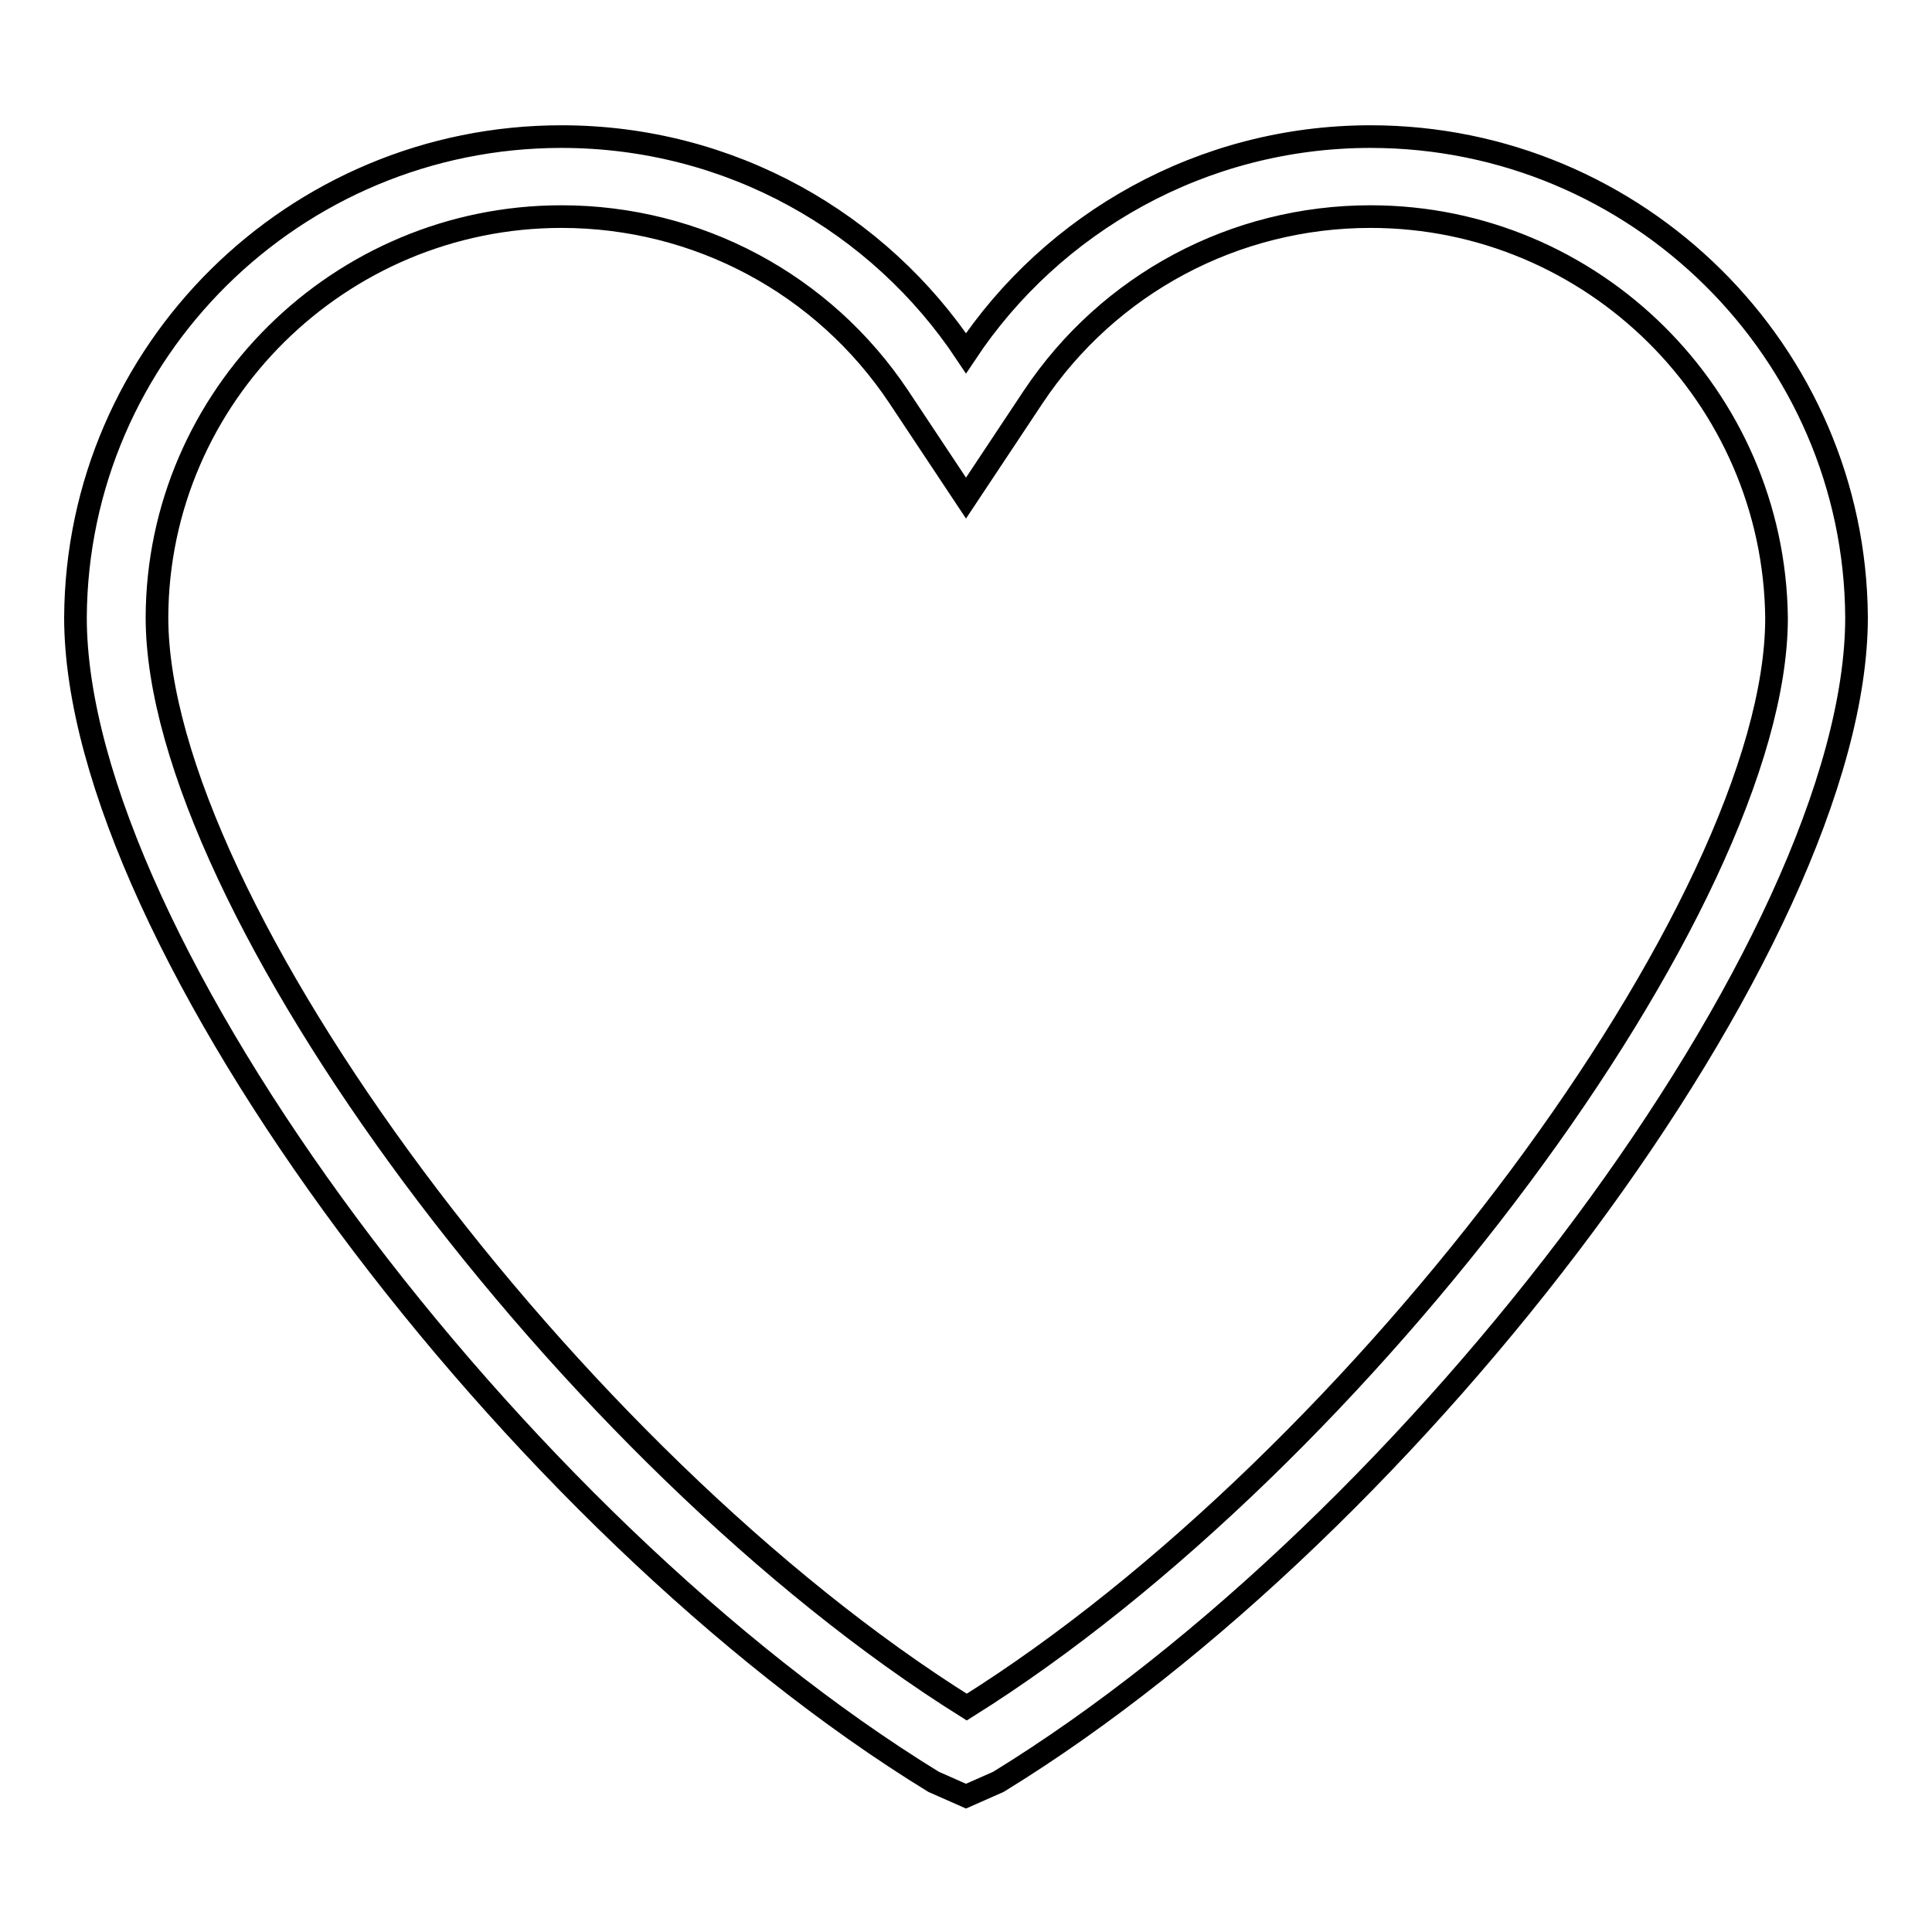 <?xml version="1.0" encoding="utf-8"?>
<!-- Svg Vector Icons : http://www.onlinewebfonts.com/icon -->
<!DOCTYPE svg PUBLIC "-//W3C//DTD SVG 1.1//EN" "http://www.w3.org/Graphics/SVG/1.1/DTD/svg11.dtd">
<svg version="1.1" xmlns="http://www.w3.org/2000/svg" xmlns:xlink="http://www.w3.org/1999/xlink" x="0px" y="0px" viewBox="0 0 256 256" enable-background="new 0 0 256 256" xml:space="preserve">
<g> <path stroke-width="3" fill-opacity="0" stroke="#000000"  d="M132.3,236.1l-4.3,1.9l-4.3-1.9C68.3,202.1,10,124.7,10,81.8c0.2-35.2,29-63.7,64.4-63.7 c22.4,0,42.1,11.4,53.6,28.7c11.5-17.3,31.3-28.7,53.6-28.7c35.4,0,64.2,28.6,64.4,63.7C246,124.7,187.7,202.1,132.3,236.1z  M181.6,28.7c-18,0-34.7,8.9-44.7,23.9L128,66l-8.9-13.4c-10-15-26.7-23.9-44.7-23.9c-29.4,0-53.5,23.8-53.6,53.1 c0,37.9,54.9,111.6,107.3,144.4c52.4-32.8,107.3-106.5,107.3-144.3C235.1,52.6,211.1,28.7,181.6,28.7z"/></g>
</svg>
